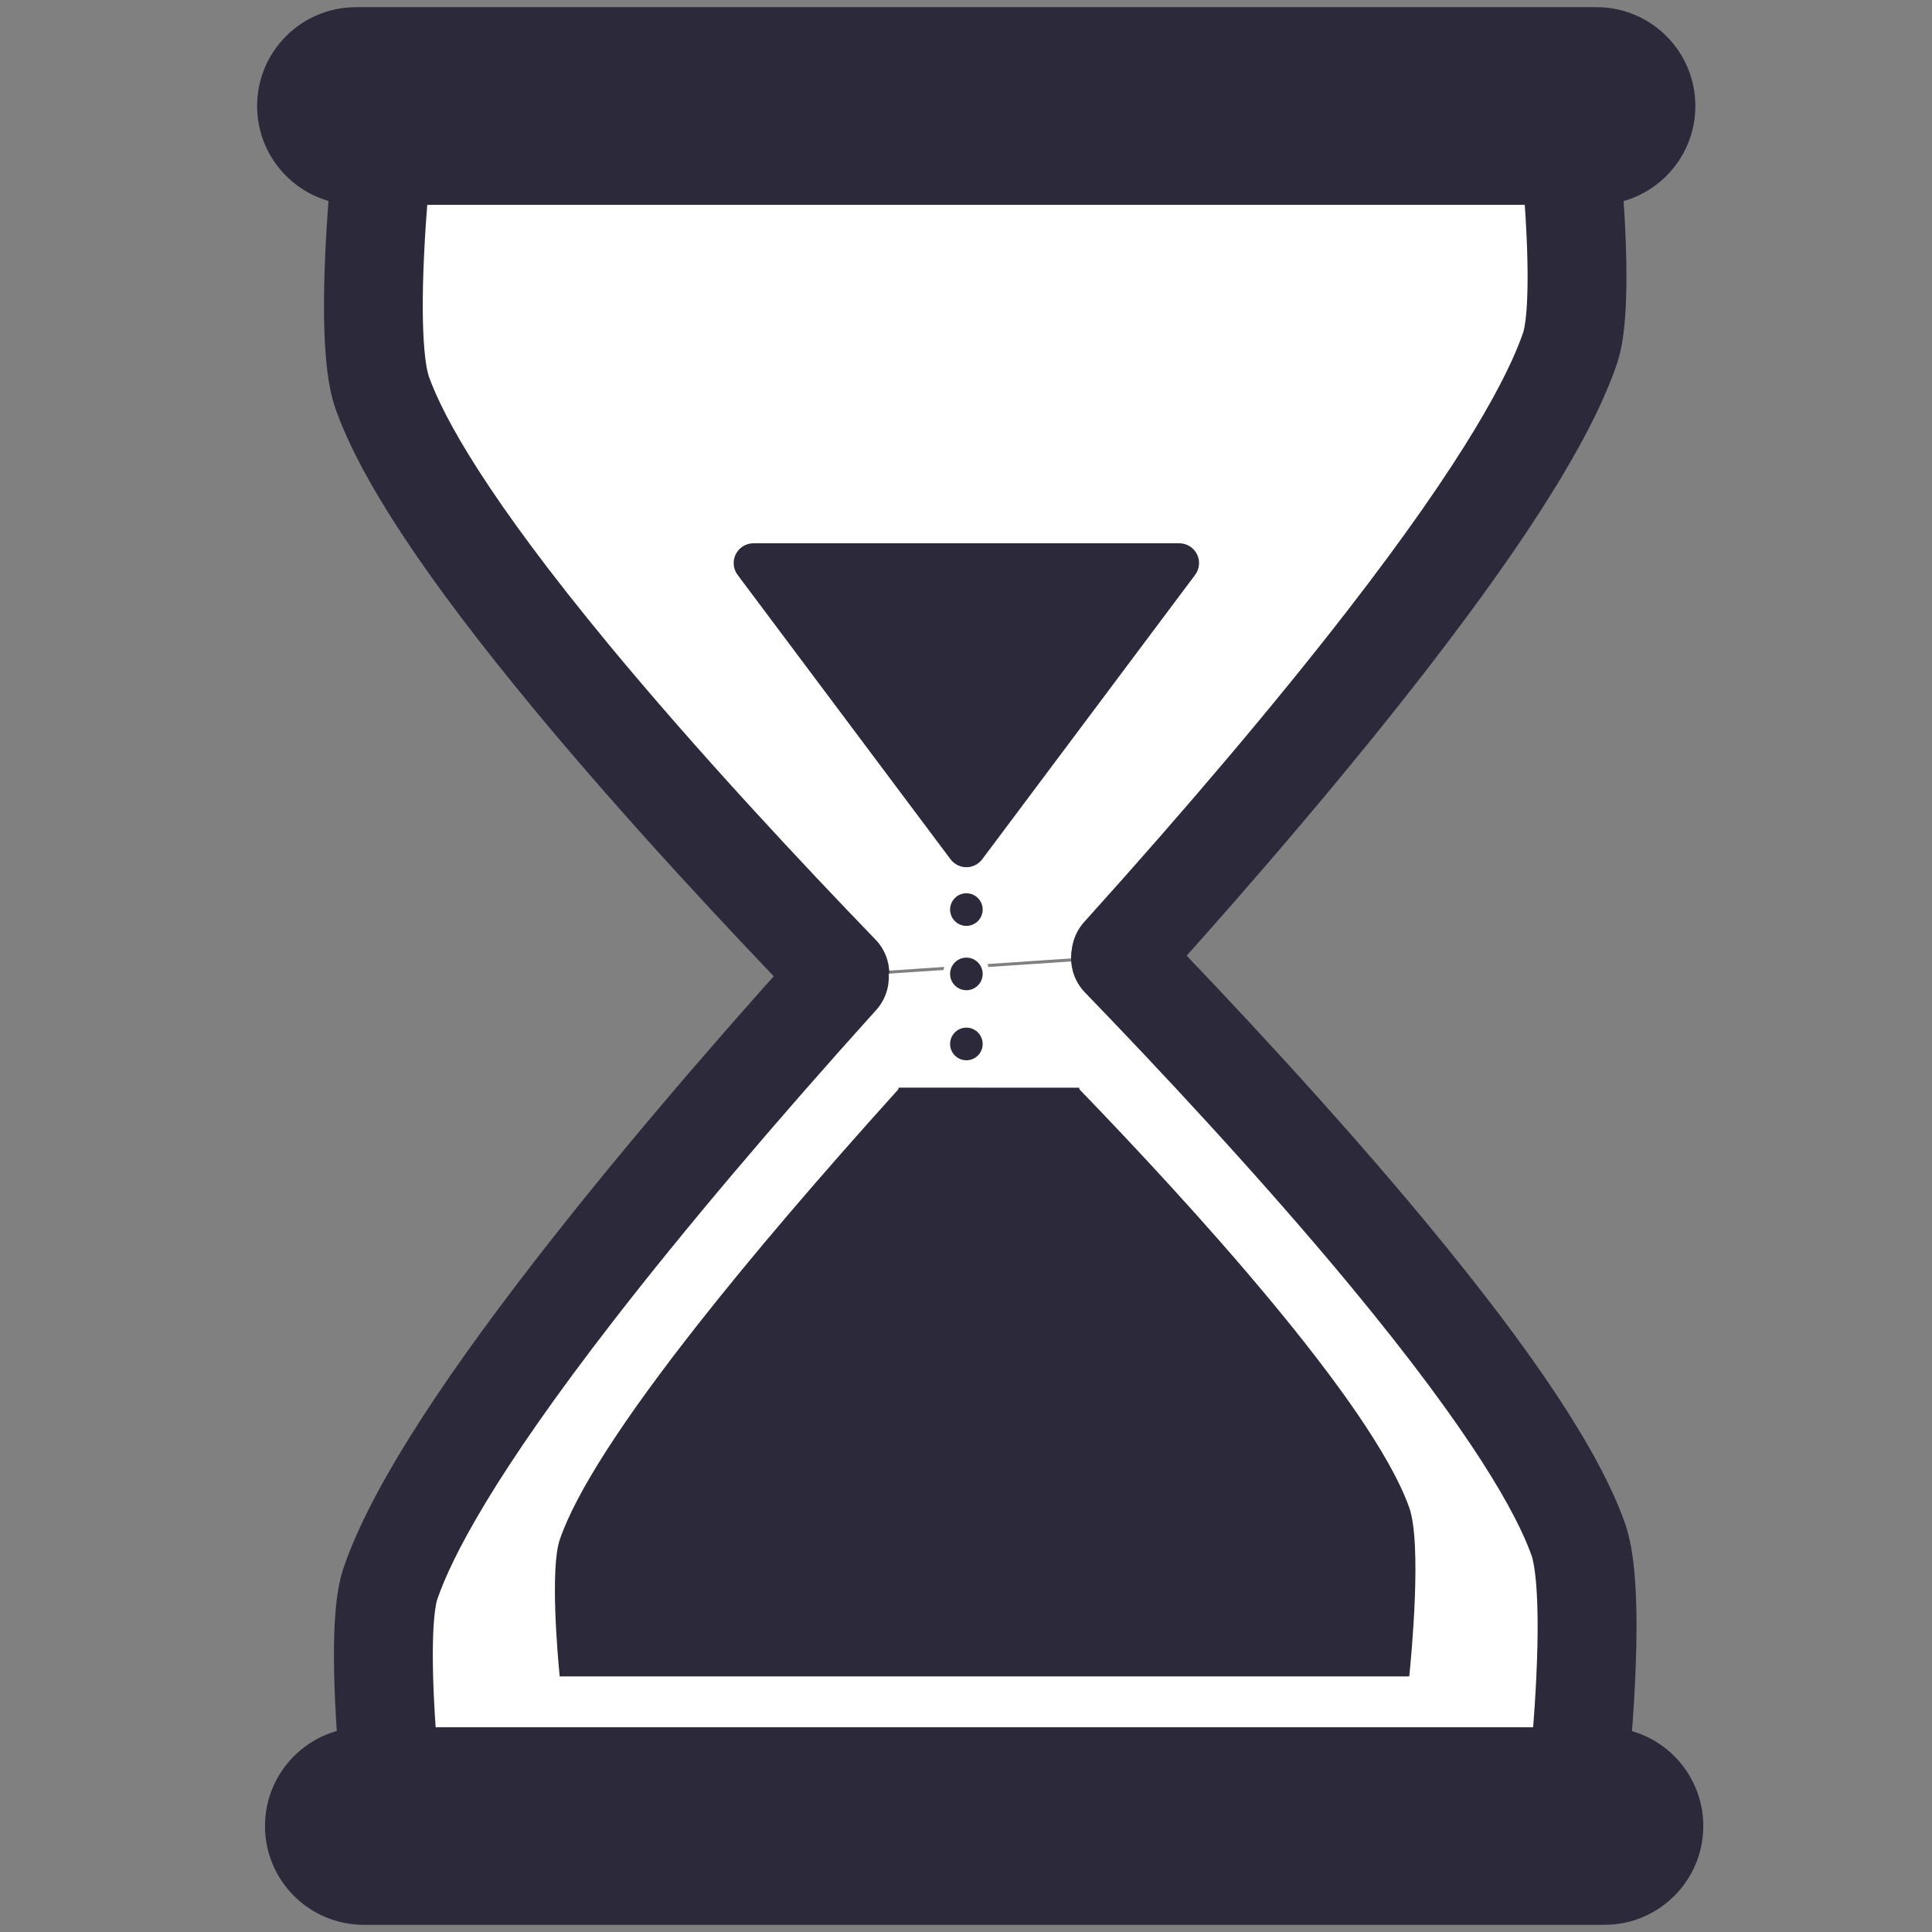 <?xml version="1.0" encoding="utf-8"?>
<!-- Generator: Adobe Illustrator 16.0.3, SVG Export Plug-In . SVG Version: 6.00 Build 0)  -->
<!DOCTYPE svg PUBLIC "-//W3C//DTD SVG 1.1//EN" "http://www.w3.org/Graphics/SVG/1.1/DTD/svg11.dtd">
<svg version="1.1" id="Vrstva_1" xmlns="http://www.w3.org/2000/svg" xmlns:xlink="http://www.w3.org/1999/xlink" x="0px" y="0px"
	 width="60px" height="60px" viewBox="0 0 60 60" enable-background="new 0 0 60 60" xml:space="preserve">
<rect x="0" y="0" width="60" height="60" fill="#808080" stroke="none"/>
<g>
	<path fill="#FFFFFF" d="M26.087,30.246c-4.919-5.091-12.574-13.488-14.208-18.026c-0.634-1.763,0-7.494,0-7.494h18.44h18.438
		c0,0,0.496,4.657,0,6.099c-1.596,4.649-9.016,13.372-13.943,18.835"/>
	<path fill="#2c2a3a" d="M26.087,31.781c-0.401,0-0.802-0.156-1.104-0.469c-2.263-2.342-5.561-5.859-8.415-9.308
		c-3.333-4.028-5.339-7.059-6.133-9.264c-0.215-0.597-0.482-1.765-0.327-5.002c0.081-1.681,0.239-3.121,0.246-3.181
		c0.086-0.777,0.743-1.366,1.525-1.366h36.878c0.785,0,1.443,0.591,1.527,1.372c0.004,0.049,0.129,1.226,0.191,2.601
		c0.123,2.671-0.094,3.653-0.268,4.159c-0.772,2.252-2.723,5.377-5.961,9.554c-2.25,2.901-5.04,6.202-8.294,9.809
		c-0.567,0.629-1.538,0.68-2.167,0.111c-0.63-0.566-0.68-1.538-0.112-2.167c3.159-3.501,5.976-6.832,8.148-9.635
		c3.72-4.797,5.035-7.363,5.483-8.67c0.022-0.063,0.211-0.689,0.105-3.007c-0.018-0.374-0.039-0.735-0.063-1.06h-34.07
		c-0.038,0.479-0.077,1.047-0.105,1.641c-0.136,2.844,0.101,3.664,0.15,3.799c0.455,1.266,1.798,3.739,5.61,8.348
		c2.792,3.374,6.032,6.828,8.257,9.132c0.589,0.609,0.572,1.582-0.037,2.169C26.855,31.637,26.471,31.781,26.087,31.781z"/>
</g>
<path fill="#2c2a3a" d="M49.583,6.361H11.054c-1.695,0-3.069-1.374-3.069-3.068c0-1.696,1.374-3.07,3.069-3.07h38.529
	c1.695,0,3.068,1.374,3.068,3.07C52.651,4.987,51.278,6.361,49.583,6.361z"/>
<g>
	<path fill="#FFFFFF" d="M34.795,29.755c4.919,5.09,12.574,13.487,14.208,18.024c0.635,1.764,0,7.494,0,7.494H30.563H12.125
		c0,0-0.496-4.656,0-6.098c1.597-4.65,9.016-13.373,13.943-18.834"/>
	<path fill="#2c2a3a" d="M49.003,56.809H12.125c-0.785,0-1.443-0.592-1.526-1.371c-0.005-0.051-0.129-1.227-0.192-2.602
		c-0.123-2.672,0.094-3.652,0.267-4.158c0.773-2.254,2.724-5.379,5.962-9.555c2.25-2.902,5.04-6.203,8.294-9.81
		c0.567-0.629,1.538-0.68,2.167-0.111c0.629,0.567,0.679,1.539,0.112,2.167c-3.158,3.5-5.976,6.832-8.147,9.635
		c-3.72,4.797-5.036,7.363-5.484,8.67c-0.022,0.064-0.211,0.691-0.104,3.021c0.017,0.369,0.039,0.725,0.062,1.045h34.07
		c0.038-0.479,0.077-1.047,0.105-1.641c0.136-2.844-0.101-3.664-0.149-3.799c-0.455-1.266-1.799-3.74-5.611-8.348
		c-2.791-3.373-6.031-6.828-8.258-9.131c-0.588-0.61-0.571-1.582,0.038-2.17s1.581-0.572,2.17,0.037
		c2.263,2.342,5.561,5.858,8.415,9.307c3.334,4.029,5.34,7.059,6.133,9.264c0.215,0.598,0.484,1.764,0.328,5.002
		c-0.082,1.682-0.24,3.121-0.246,3.182C50.442,56.221,49.785,56.809,49.003,56.809z"/>
</g>
<path fill="#2c2a3a" d="M49.828,59.777H11.299c-1.695,0-3.069-1.373-3.069-3.068s1.374-3.068,3.069-3.068h38.529
	c1.694,0,3.069,1.373,3.069,3.068S51.522,59.777,49.828,59.777z"/>
<g>
	<polygon fill="#2c2a3a" points="30.012,17.487 36.624,17.487 33.317,21.902 30.012,26.318 26.706,21.902 23.399,17.487 	"/>
	<path fill="#2c2a3a" d="M30.012,26.932c-0.194,0-0.375-0.092-0.492-0.246l-6.613-8.832c-0.139-0.186-0.161-0.435-0.057-0.643
		c0.104-0.207,0.316-0.339,0.549-0.339h13.225c0.232,0,0.445,0.132,0.549,0.339c0.104,0.208,0.082,0.457-0.058,0.643l-6.612,8.832
		C30.387,26.84,30.205,26.932,30.012,26.932z M24.625,18.1l5.386,7.193l5.386-7.193H24.625z"/>
</g>
<g>
	<path fill="#2c2a3a" d="M33.622,33.779c3.545,3.67,9.062,9.721,10.238,12.99c0.459,1.27,0,5.4,0,5.4H30.572H17.284
		c0,0-0.357-3.355,0-4.395c1.151-3.352,6.965-10.059,10.516-13.996"/>
	<path fill="#FFFFFF" d="M43.86,52.277H17.284c-0.055,0-0.101-0.041-0.107-0.096c-0.015-0.139-0.355-3.393,0.005-4.441
		c0.865-2.518,4.41-7.238,10.538-14.033c0.04-0.043,0.108-0.047,0.152-0.008c0.044,0.041,0.047,0.107,0.008,0.152
		c-2.457,2.723-4.527,5.15-6.153,7.213c-2.378,3.014-3.839,5.283-4.341,6.746c-0.312,0.908-0.059,3.699-0.004,4.252h26.384
		c0.064-0.625,0.4-4.129-0.005-5.256c-1.188-3.301-6.91-9.531-10.216-12.953c-0.041-0.041-0.039-0.109,0.004-0.15
		c0.042-0.043,0.11-0.041,0.151,0.002c1.618,1.676,3.976,4.189,6.013,6.65c2.295,2.773,3.725,4.92,4.25,6.377
		c0.461,1.279,0.024,5.281,0.006,5.449C43.962,52.236,43.916,52.277,43.86,52.277z"/>
</g>
<g>
	<circle fill="#2c2a3a" cx="30.011" cy="28.248" r="0.614"/>
	<path fill="#FFFFFF" d="M30.012,28.968c-0.398,0-0.721-0.323-0.721-0.721s0.323-0.722,0.721-0.722c0.397,0,0.721,0.324,0.721,0.722
		S30.409,28.968,30.012,28.968z M30.012,27.741c-0.279,0-0.506,0.228-0.506,0.507c0,0.278,0.227,0.506,0.506,0.506
		c0.279,0,0.506-0.228,0.506-0.506C30.518,27.968,30.291,27.741,30.012,27.741z"/>
</g>
<g>
	<circle fill="#2c2a3a" cx="30.011" cy="30.246" r="0.614"/>
	<path fill="#FFFFFF" d="M30.012,30.967c-0.398,0-0.721-0.322-0.721-0.721c0-0.398,0.323-0.721,0.721-0.721
		c0.397,0,0.721,0.323,0.721,0.721C30.733,30.645,30.409,30.967,30.012,30.967z M30.012,29.74c-0.279,0-0.506,0.228-0.506,0.506
		c0,0.279,0.227,0.506,0.506,0.506c0.279,0,0.506-0.227,0.506-0.506C30.518,29.967,30.291,29.74,30.012,29.74z"/>
</g>
<g>
	<circle fill="#2c2a3a" cx="30.011" cy="32.422" r="0.614"/>
	<path fill="#FFFFFF" d="M30.012,33.143c-0.398,0-0.721-0.324-0.721-0.721c0-0.398,0.323-0.723,0.721-0.723
		c0.397,0,0.721,0.324,0.721,0.723C30.733,32.818,30.409,33.143,30.012,33.143z M30.012,31.914c-0.279,0-0.506,0.229-0.506,0.508
		s0.227,0.506,0.506,0.506c0.279,0,0.506-0.227,0.506-0.506S30.291,31.914,30.012,31.914z"/>
</g>
</svg>
